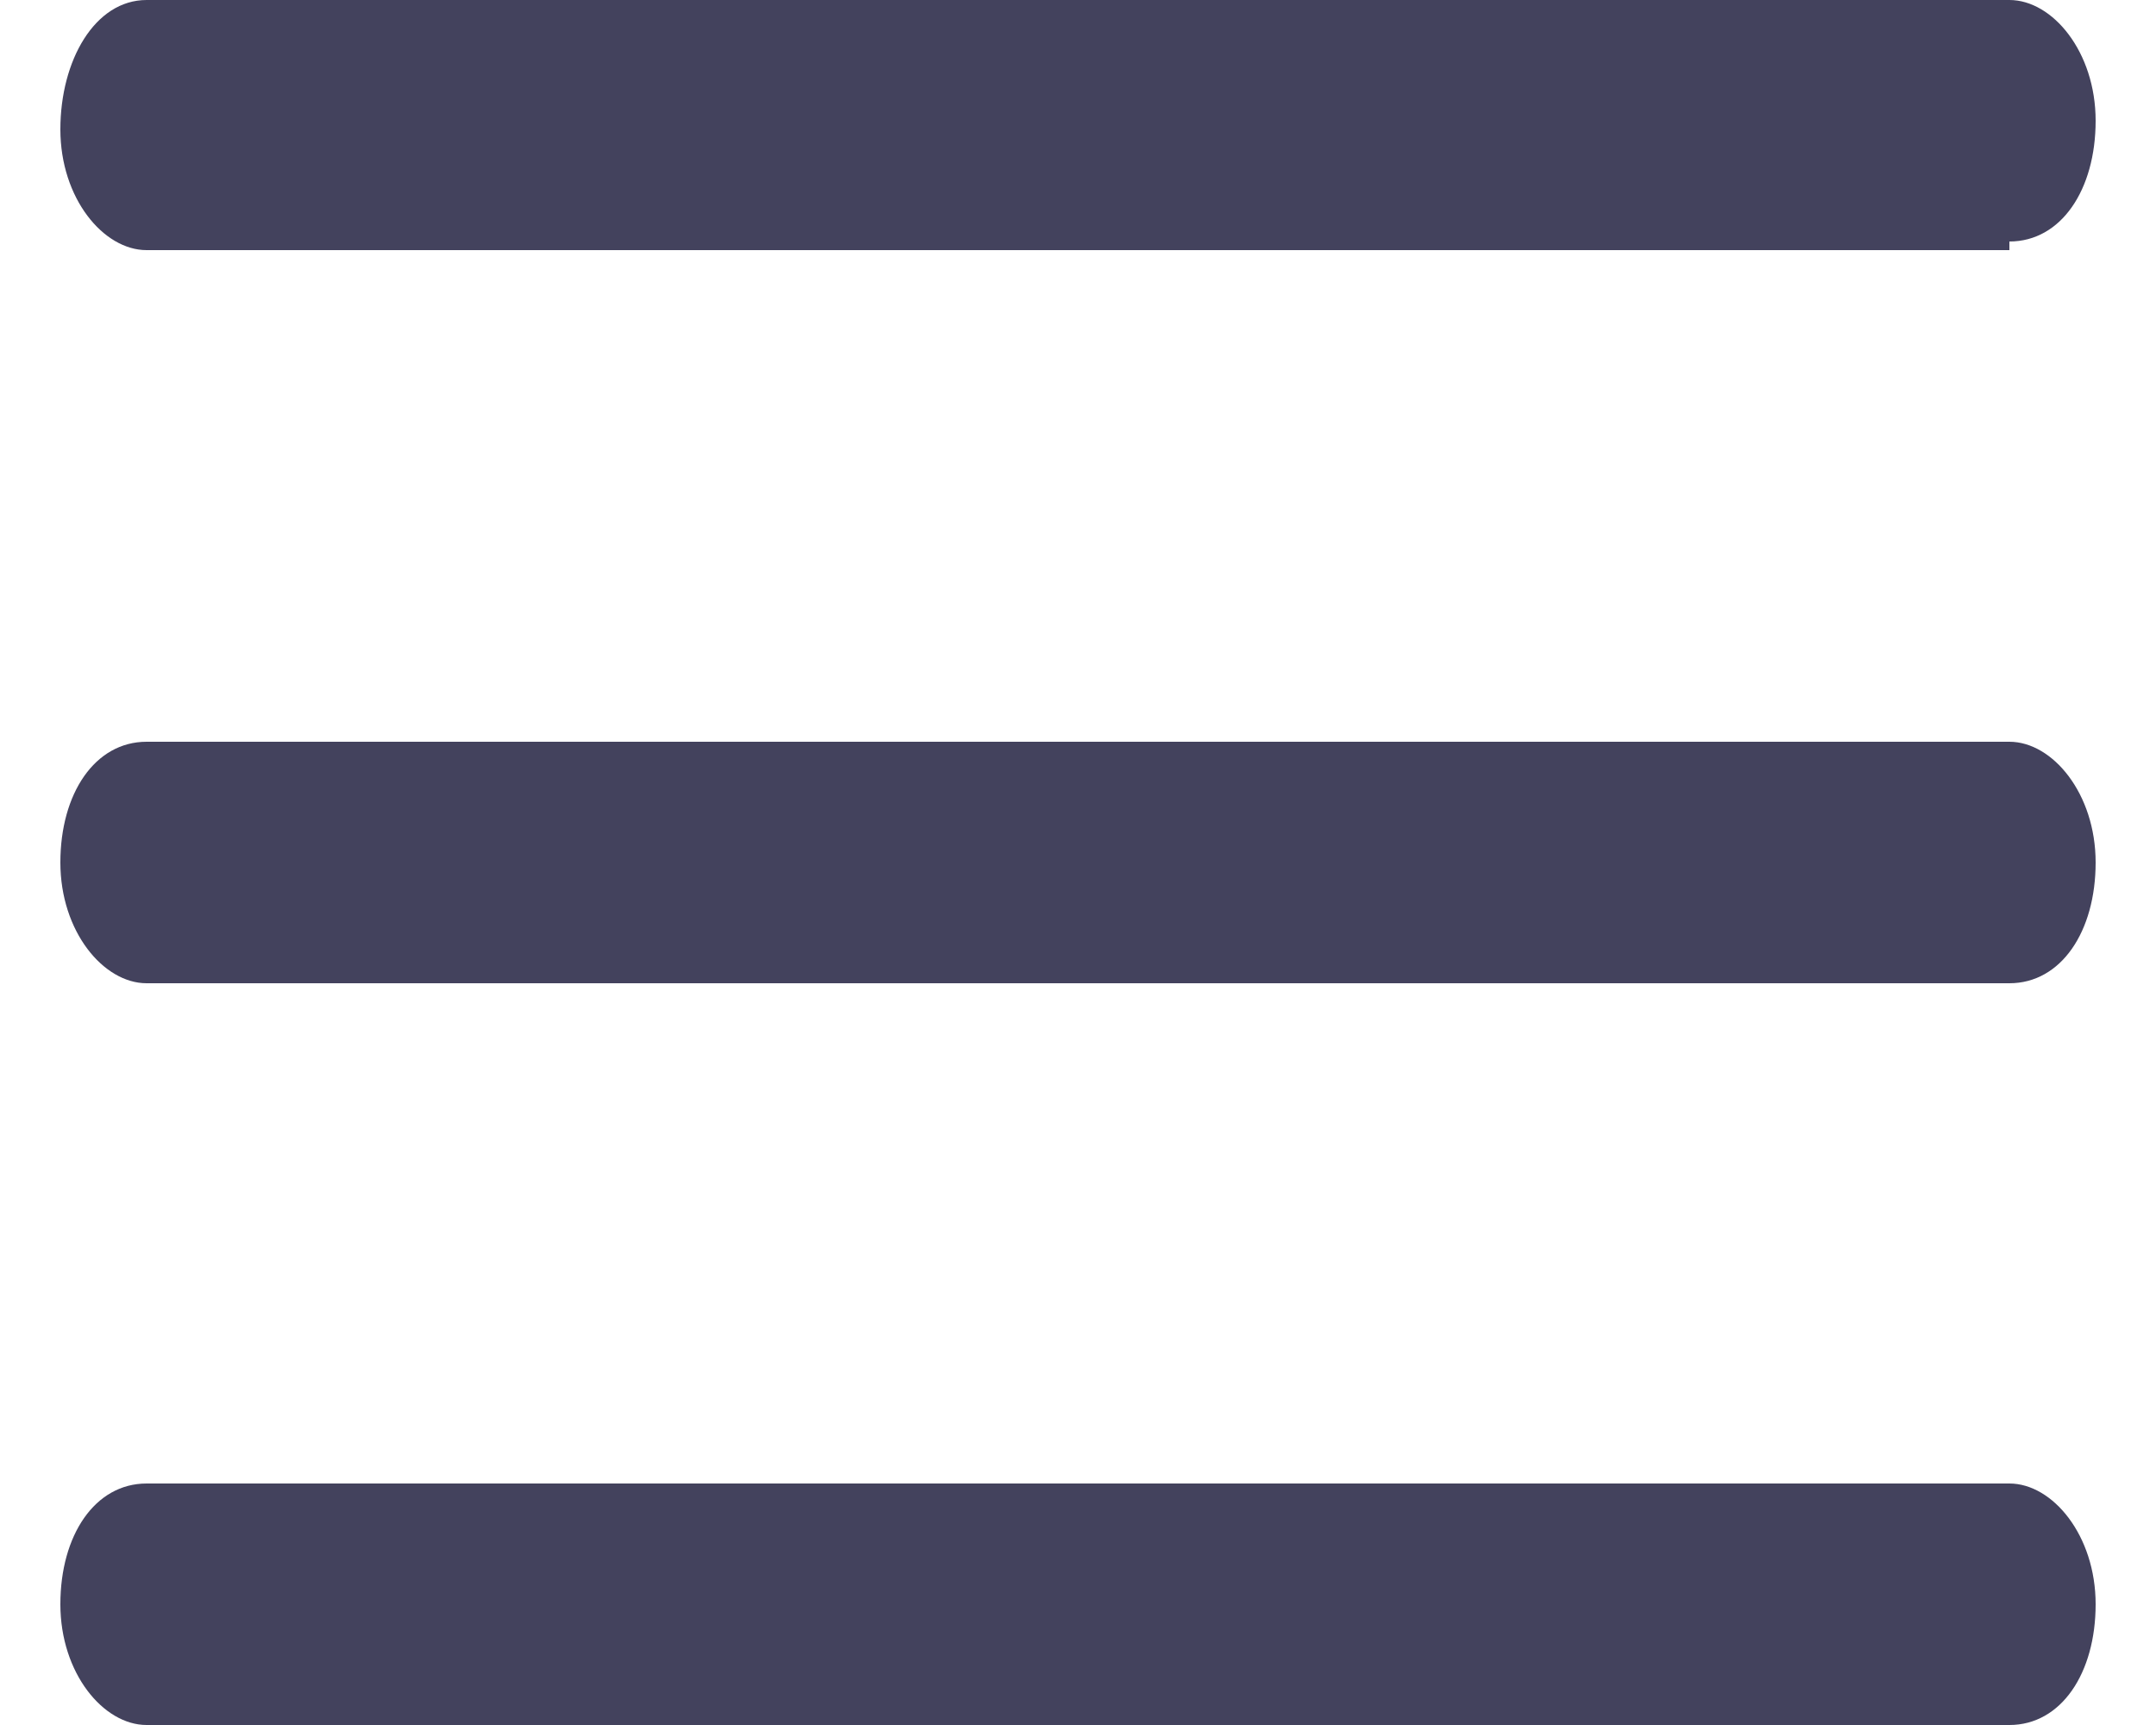 <svg xmlns="http://www.w3.org/2000/svg" width="25" viewBox="0 0 23.6 20" fill="#43425d"><path d="M22.6 2.9H1c-.5 0-1-.6-1-1.4S.4 0 1 0h21.6c.5 0 1 .6 1 1.4s-.4 1.4-1 1.4zm0 8.5H1c-.5 0-1-.6-1-1.4s.4-1.4 1-1.4h21.6c.5 0 1 .6 1 1.4s-.4 1.4-1 1.4zm0 8.6H1c-.5 0-1-.6-1-1.4s.4-1.4 1-1.4h21.6c.5 0 1 .6 1 1.4s-.4 1.4-1 1.4z"/></svg>